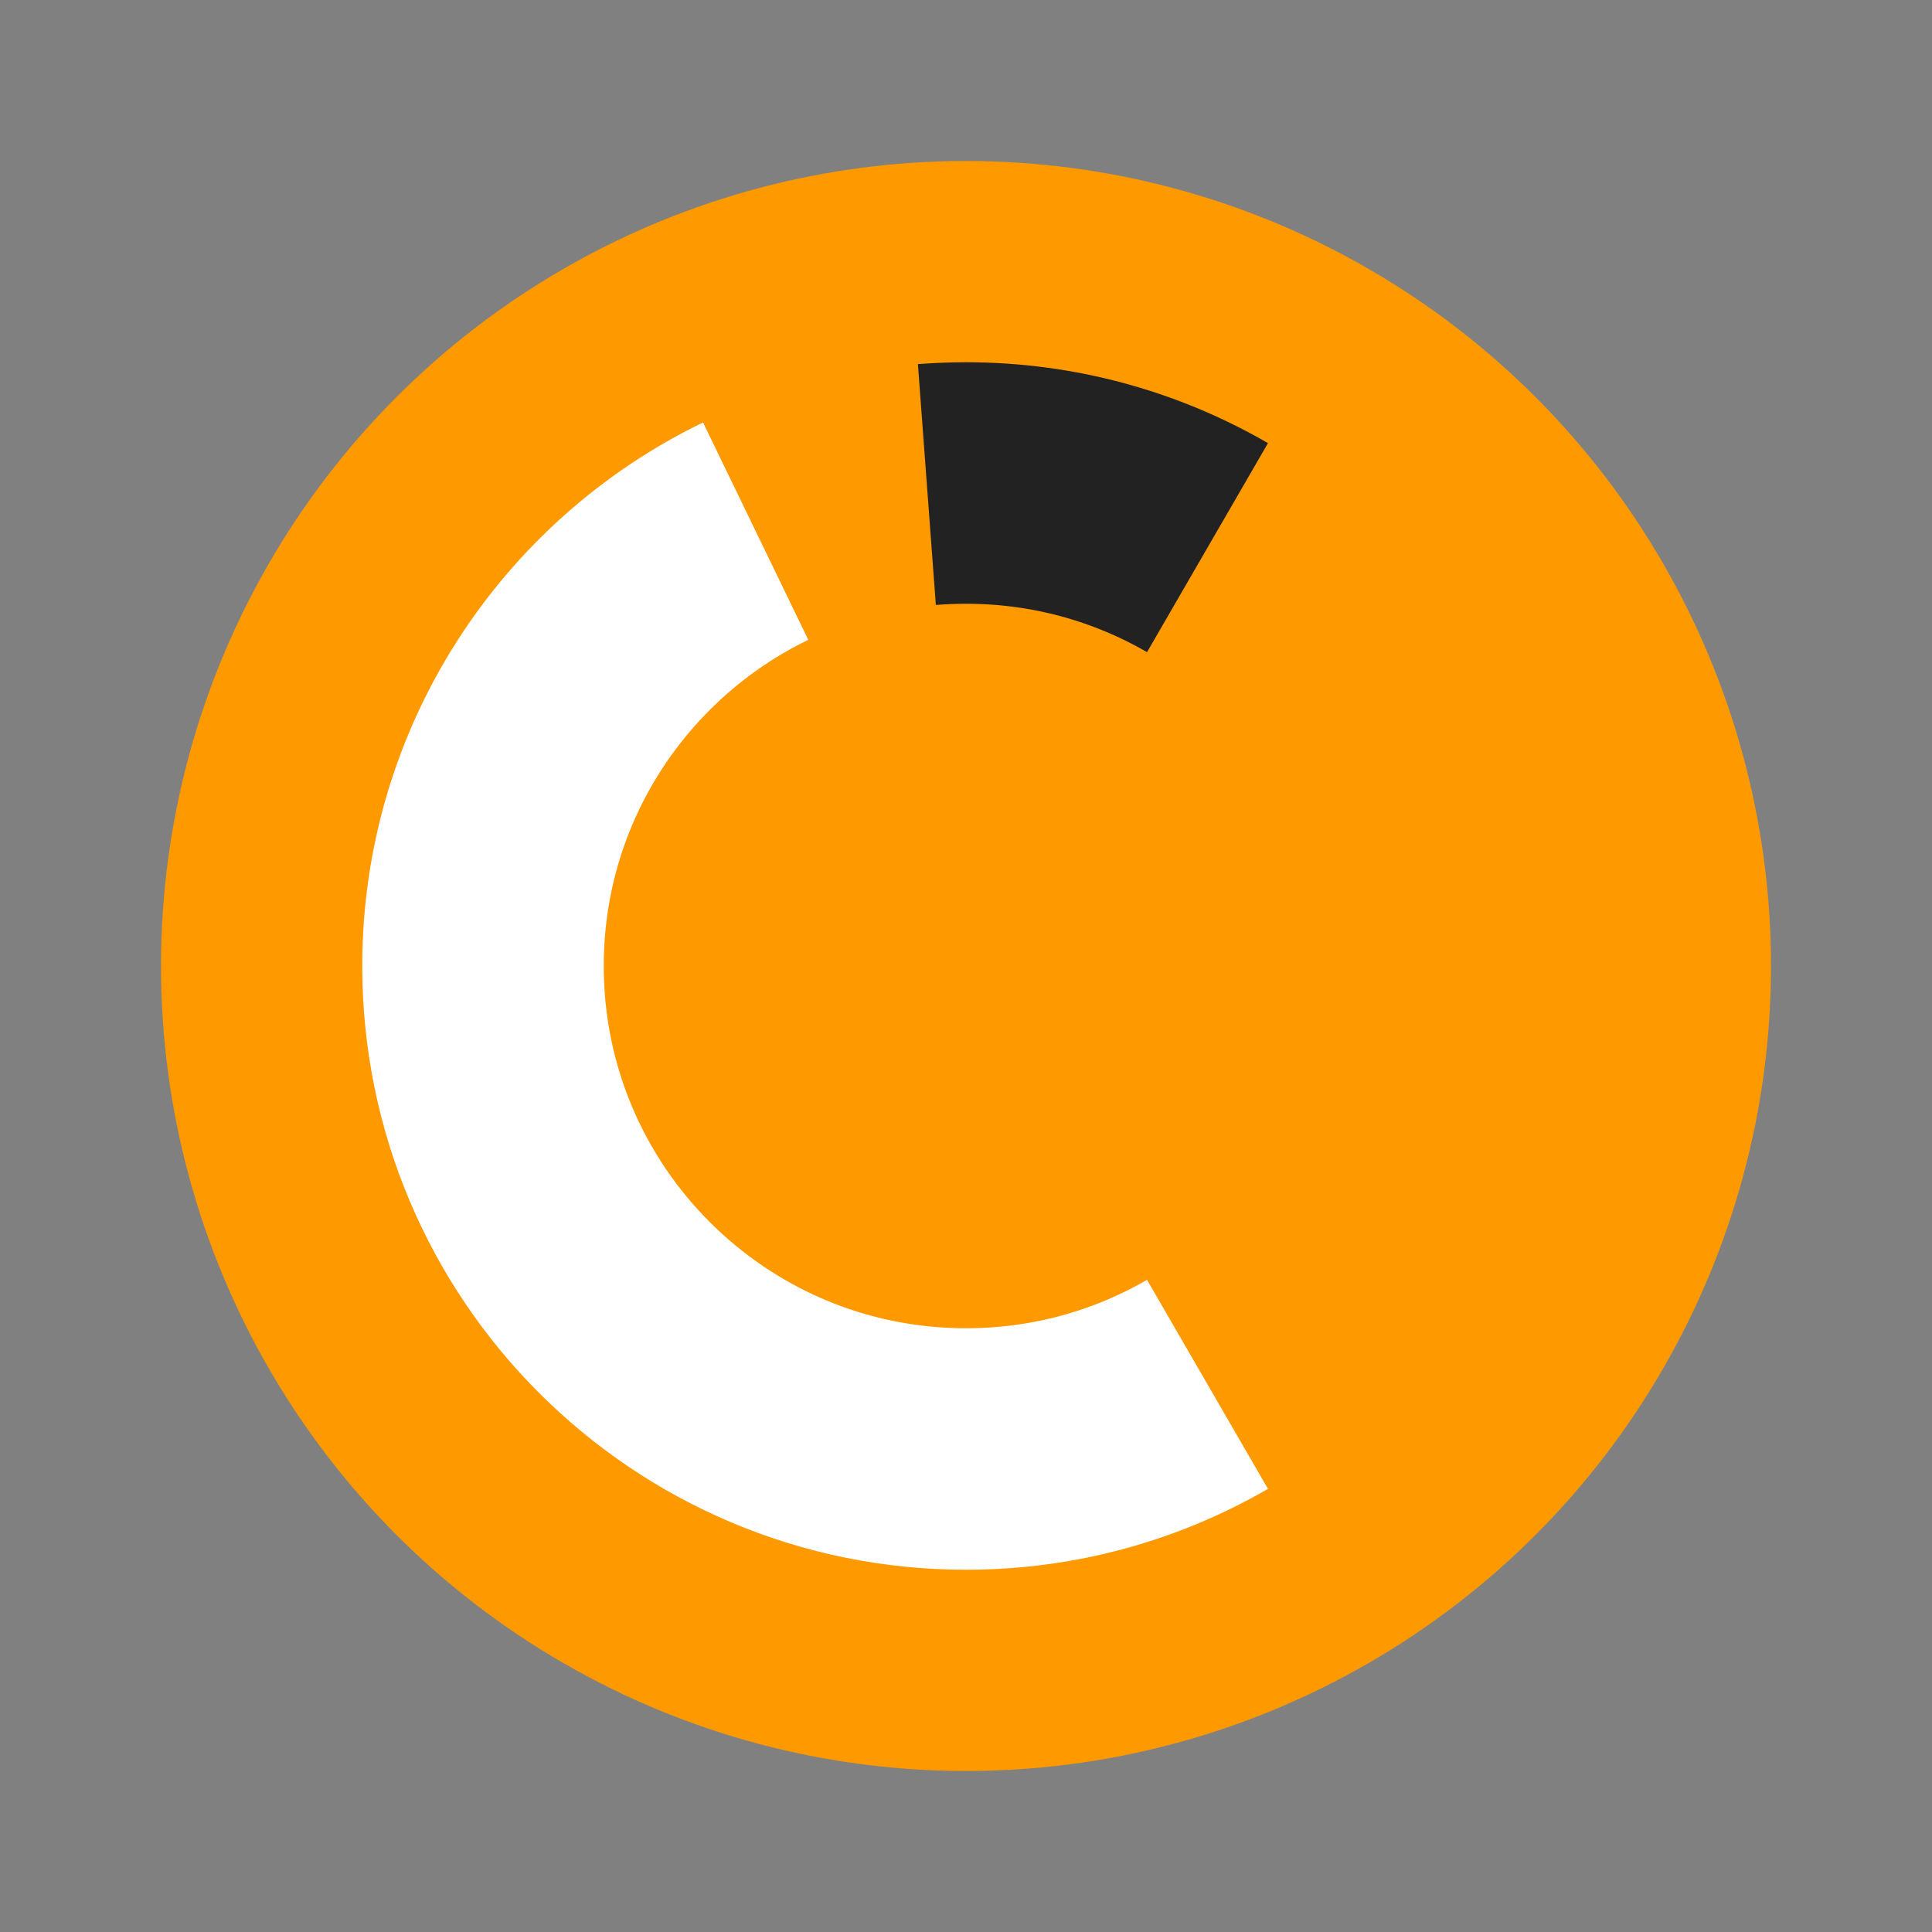 <svg width="24" height="24" viewBox="0 0 24 24" fill="none" xmlns="http://www.w3.org/2000/svg">
    <rect x="0" y="0" width="24" height="24" fill="#808080" stroke="none"/>
    <circle cx="12" cy="12" r="10" fill="#FE9900"/>
    <path d="M15 17.197C14.117 17.708 13.093 18 12 18C8.686 18 6 15.314 6 12C6 9.623 7.382 7.569 9.387 6.598" stroke="white" stroke-width="3"/>
    <path d="M9.54 6.526C10.153 6.25 10.821 6.074 11.523 6.019" stroke="#FE9900" stroke-width="3"/>
    <path d="M15 6.803C14.117 6.292 13.093 6 12 6C11.836 6 11.675 6.007 11.514 6.019" stroke="#222222" stroke-width="3"/>
</svg>
